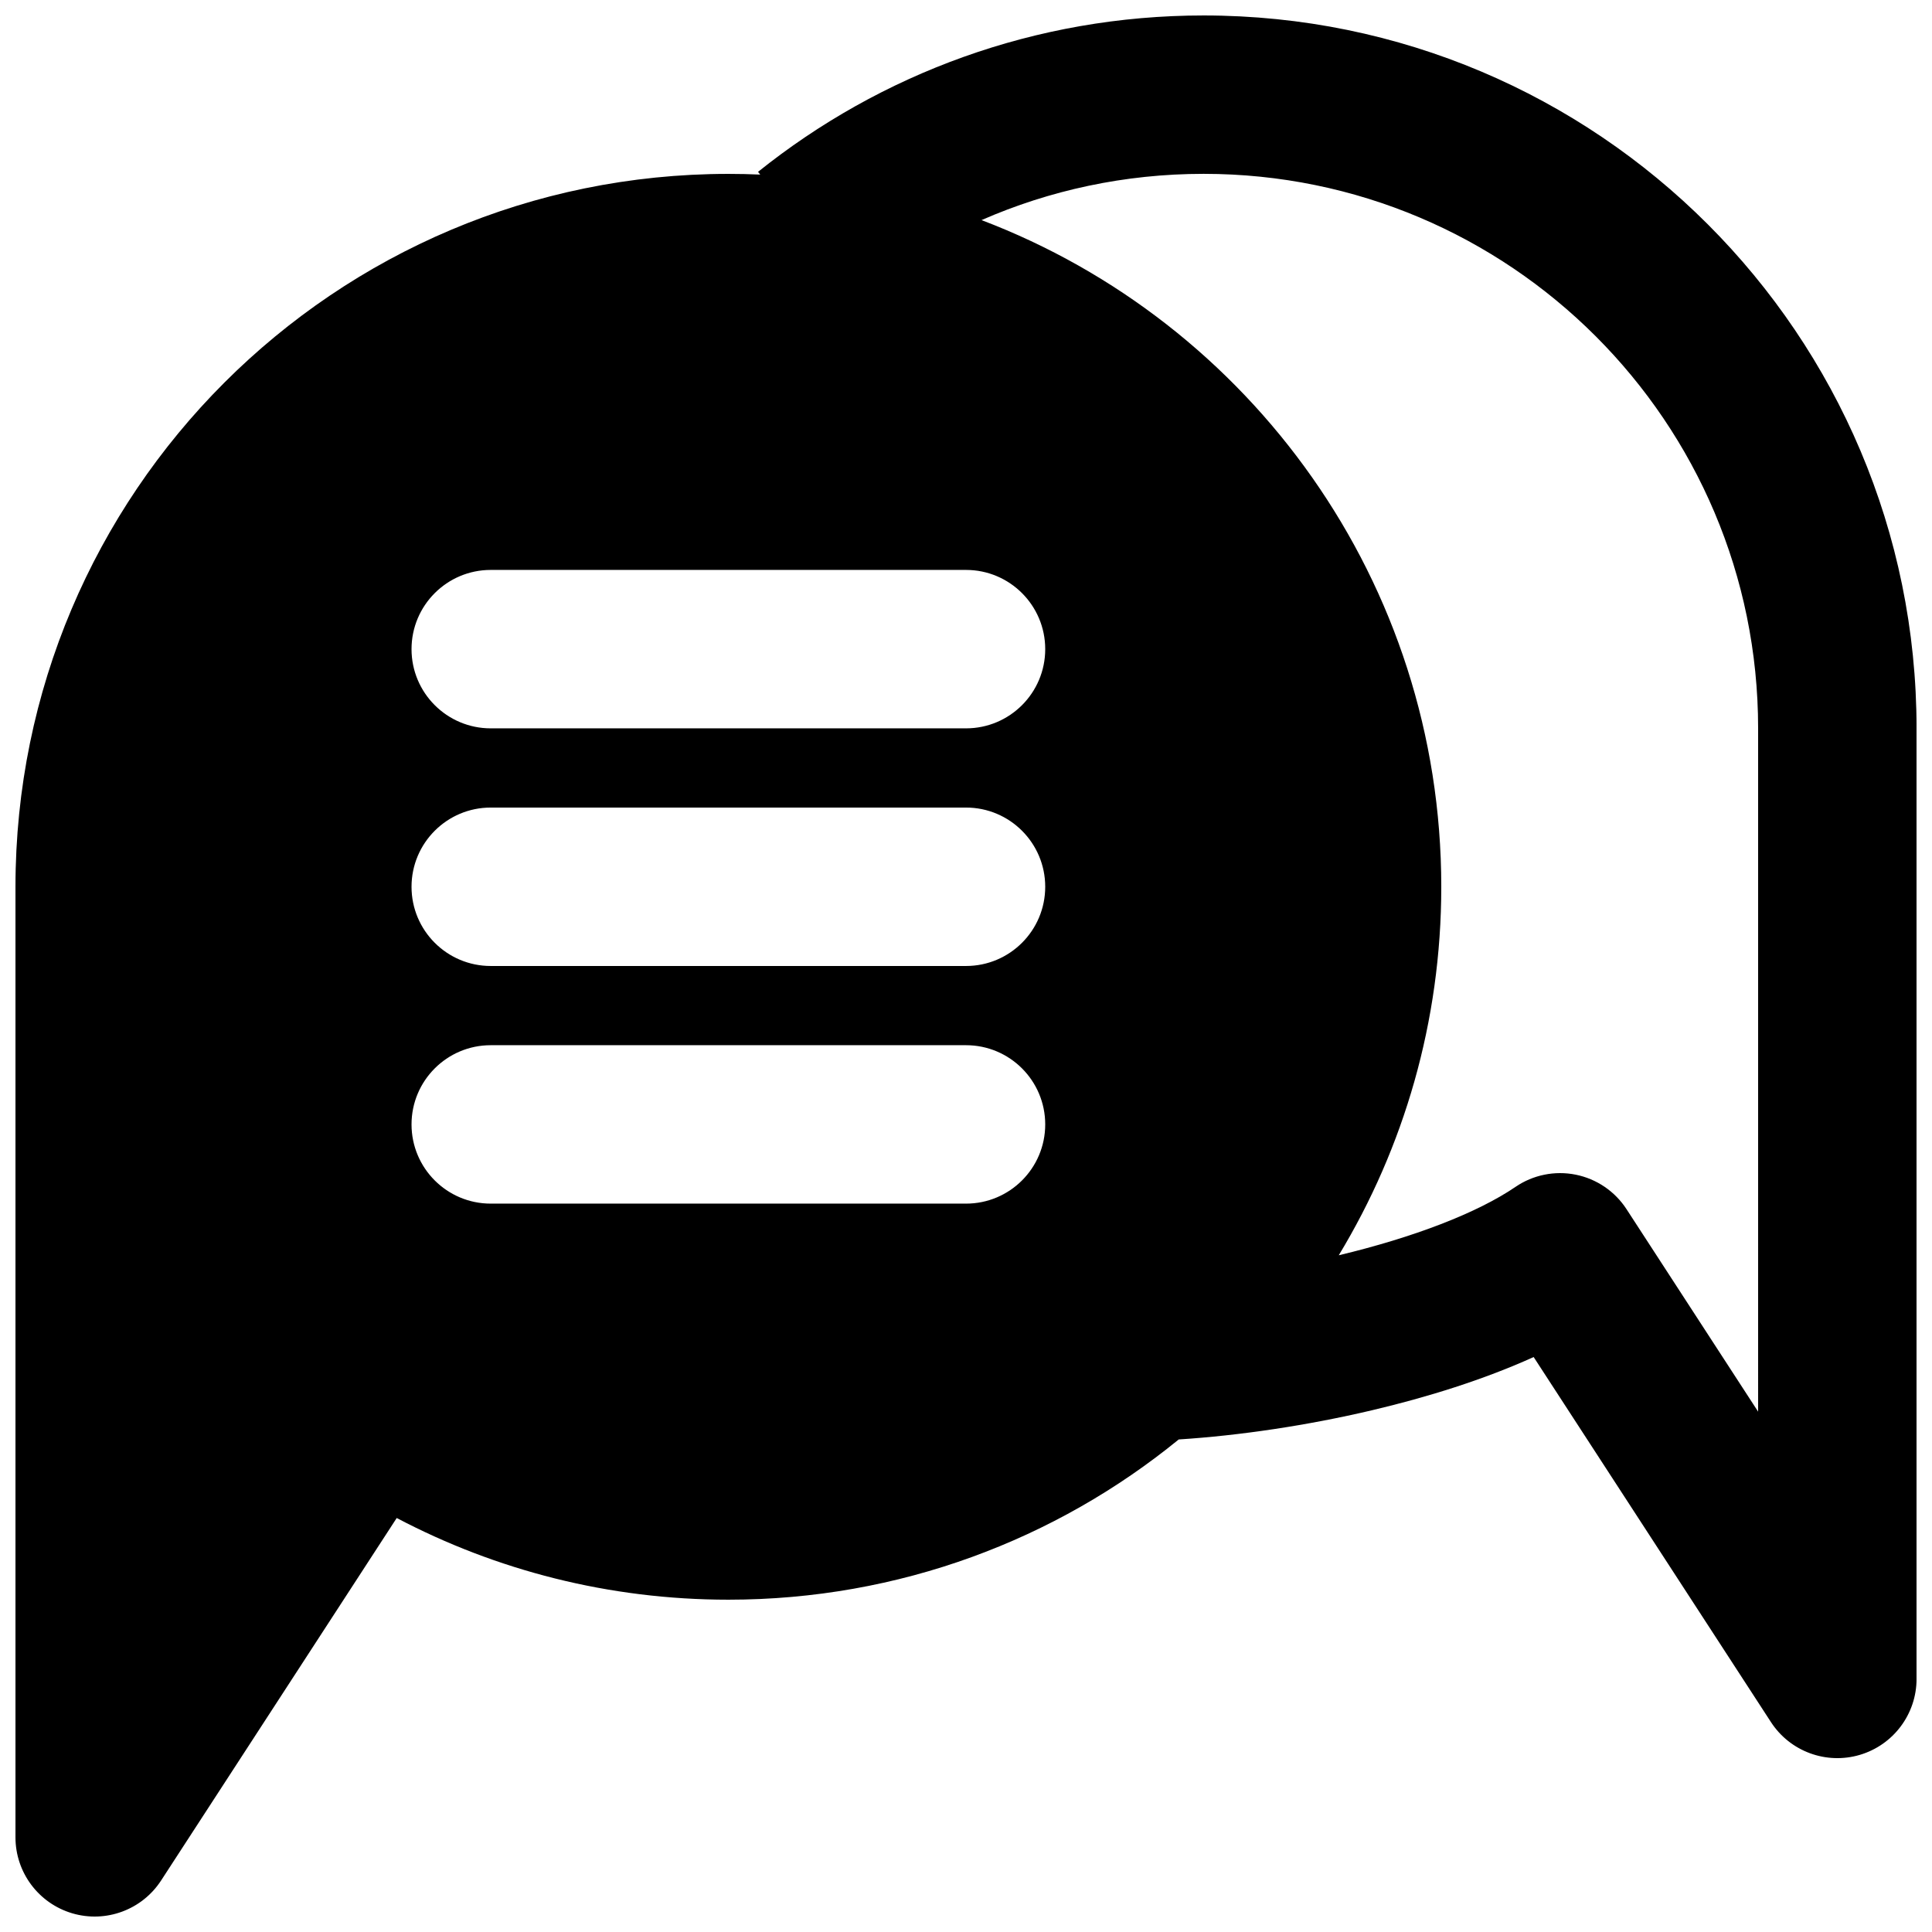 <?xml version="1.0" encoding="UTF-8"?>
<!-- Uploaded to: ICON Repo, www.svgrepo.com, Generator: ICON Repo Mixer Tools -->
<svg width="800px" height="800px" version="1.1" viewBox="144 144 512 512" xmlns="http://www.w3.org/2000/svg">
 <defs>
  <clipPath id="a">
   <path d="m148.09 148.09h503.81v503.81h-503.81z"/>
  </clipPath>
 </defs>
 <g clip-path="url(#a)">
  <path d="m456.38 525.47c16.129-1.035 34.039-3.691 51.191-7.731 14.594-3.438 29.59-8.094 42.863-14.109l62.883 96.738c5.062 7.797 14.652 11.328 23.566 8.688 8.91-2.644 15.023-10.832 15.023-20.129v-251.9c0-104.34-84.586-188.93-188.93-188.93-44.66 0-85.754 15.52-118.09 41.445l0.582 0.723c-2.801-0.121-5.613-0.184-8.441-0.184-104.34 0-188.93 84.586-188.93 188.93v251.9c0 9.297 6.113 17.484 15.027 20.129 8.91 2.641 18.5-0.895 23.566-8.688l62.441-96.066c26.266 13.824 56.188 21.648 87.895 21.648 45.266 0 86.816-15.918 119.35-42.465zm153.54-188.45c0-81.156-65.789-146.95-146.94-146.95-20.949 0-40.852 4.371-58.867 12.258 71.227 27.062 121.84 95.953 121.84 176.67 0 35.738-9.922 69.164-27.168 97.664 19.777-4.727 36.645-11.18 46.836-18.125 4.664-3.184 10.418-4.348 15.953-3.238 5.535 1.113 10.391 4.406 13.469 9.141l34.879 53.664zm-356.86-20.992c0-11.594 9.398-20.992 20.992-20.992h125.95c11.594 0 20.992 9.398 20.992 20.992s-9.398 20.992-20.992 20.992h-125.95c-11.594 0-20.992-9.398-20.992-20.992zm20.992 41.984c-11.594 0-20.992 9.398-20.992 20.992s9.398 20.992 20.992 20.992h125.95c11.594 0 20.992-9.398 20.992-20.992s-9.398-20.992-20.992-20.992zm-20.992 83.969c0-11.594 9.398-20.992 20.992-20.992h125.95c11.594 0 20.992 9.398 20.992 20.992s-9.398 20.992-20.992 20.992h-125.95c-11.594 0-20.992-9.398-20.992-20.992z" fill-rule="evenodd"/>
 </g>
</svg>